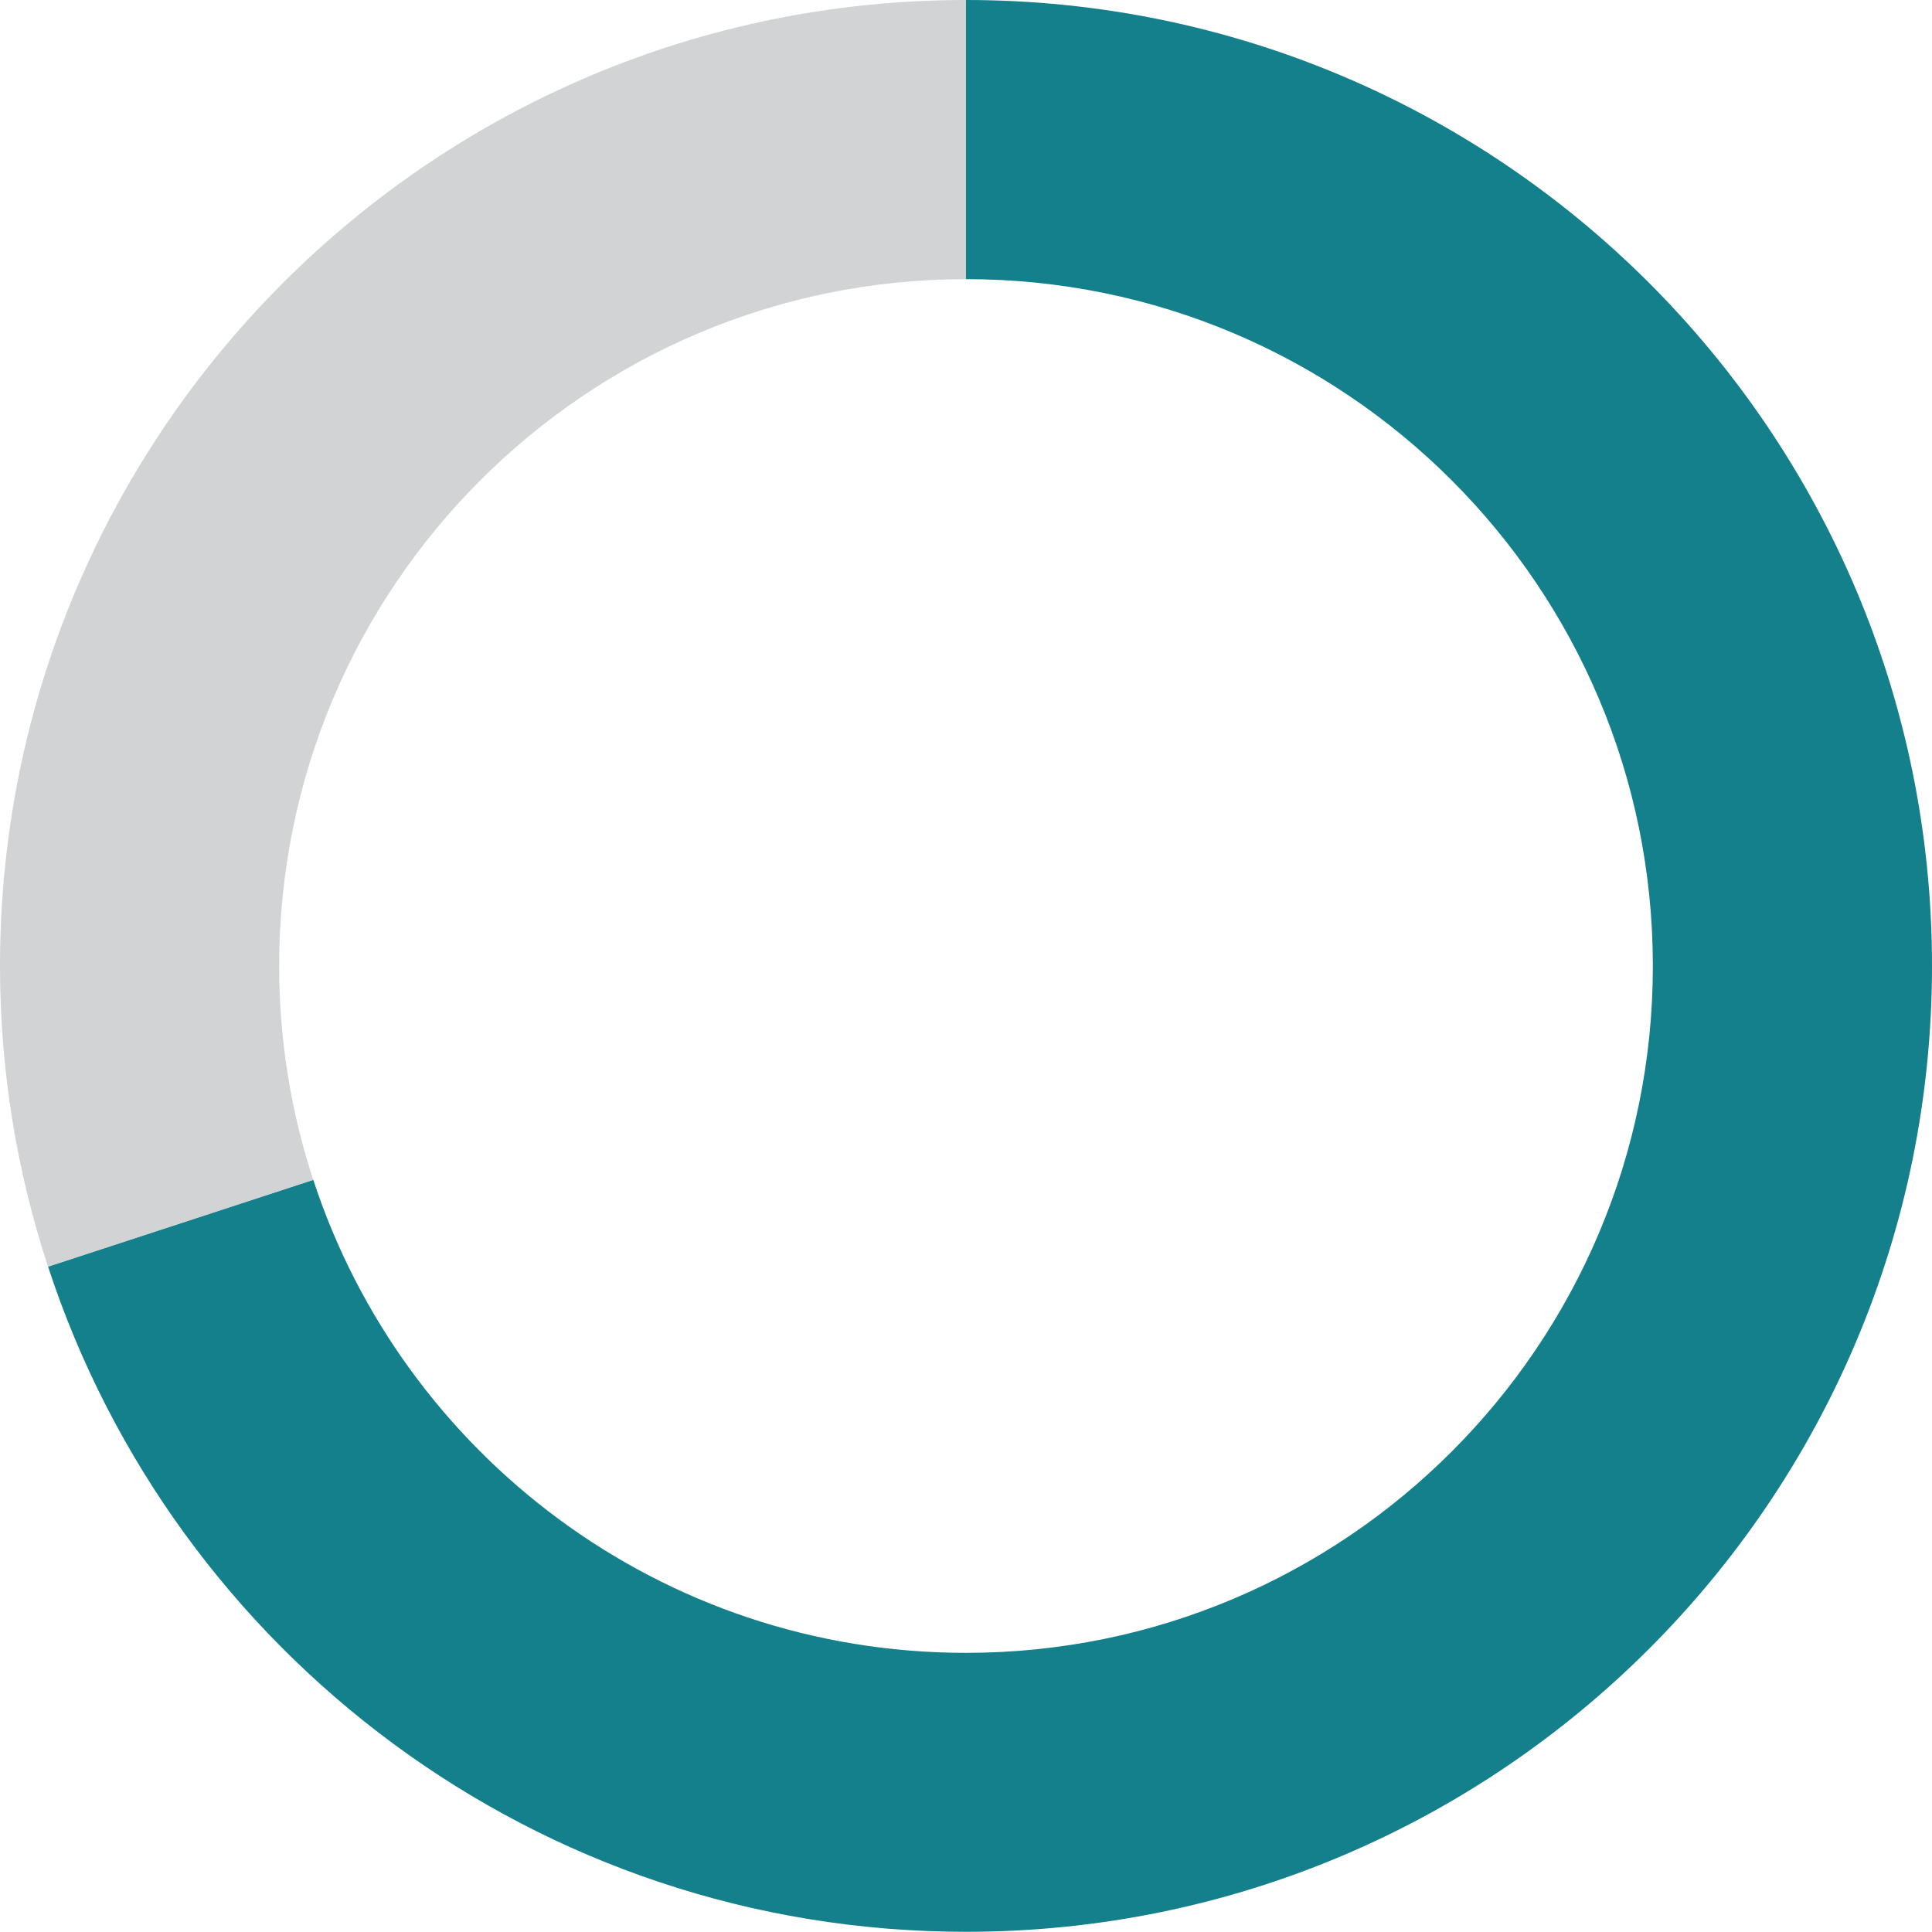 <?xml version="1.0" encoding="UTF-8"?><svg xmlns="http://www.w3.org/2000/svg" id="Layer_167f82b18329eb" data-name="Layer 1" viewBox="0 0 95.72 95.72" aria-hidden="true" width="95px" height="95px">
  <defs><linearGradient class="cerosgradient" data-cerosgradient="true" id="CerosGradient_id9587a930f" gradientUnits="userSpaceOnUse" x1="50%" y1="100%" x2="50%" y2="0%"><stop offset="0%" stop-color="#d1d1d1"/><stop offset="100%" stop-color="#d1d1d1"/></linearGradient><linearGradient/>
    <style>
      .cls-1-67f82b18329eb{
        fill: #13808b;
      }

      .cls-2-67f82b18329eb{
        fill: #d1d3d4;
      }
    </style>
  </defs>
  <path class="cls-1-67f82b18329eb" d="M47.86,0v13.83c18.8,0,34.03,15.24,34.03,34.03s-15.24,34.03-34.03,34.03c-15.1,0-27.89-9.83-32.34-23.44l-13.14,4.3c6.26,19.14,24.25,32.96,45.48,32.96,26.43,0,47.86-21.43,47.86-47.86S74.29,0,47.86,0Z"/>
  <path class="cls-2-67f82b18329eb" d="M13.83,47.86c0-18.8,15.24-34.03,34.03-34.03,0,0,0,0,0,0V0h0C21.43,0,0,21.43,0,47.86c0,5.2.84,10.21,2.38,14.9l13.14-4.3c-1.09-3.33-1.69-6.89-1.69-10.59Z"/>
</svg>